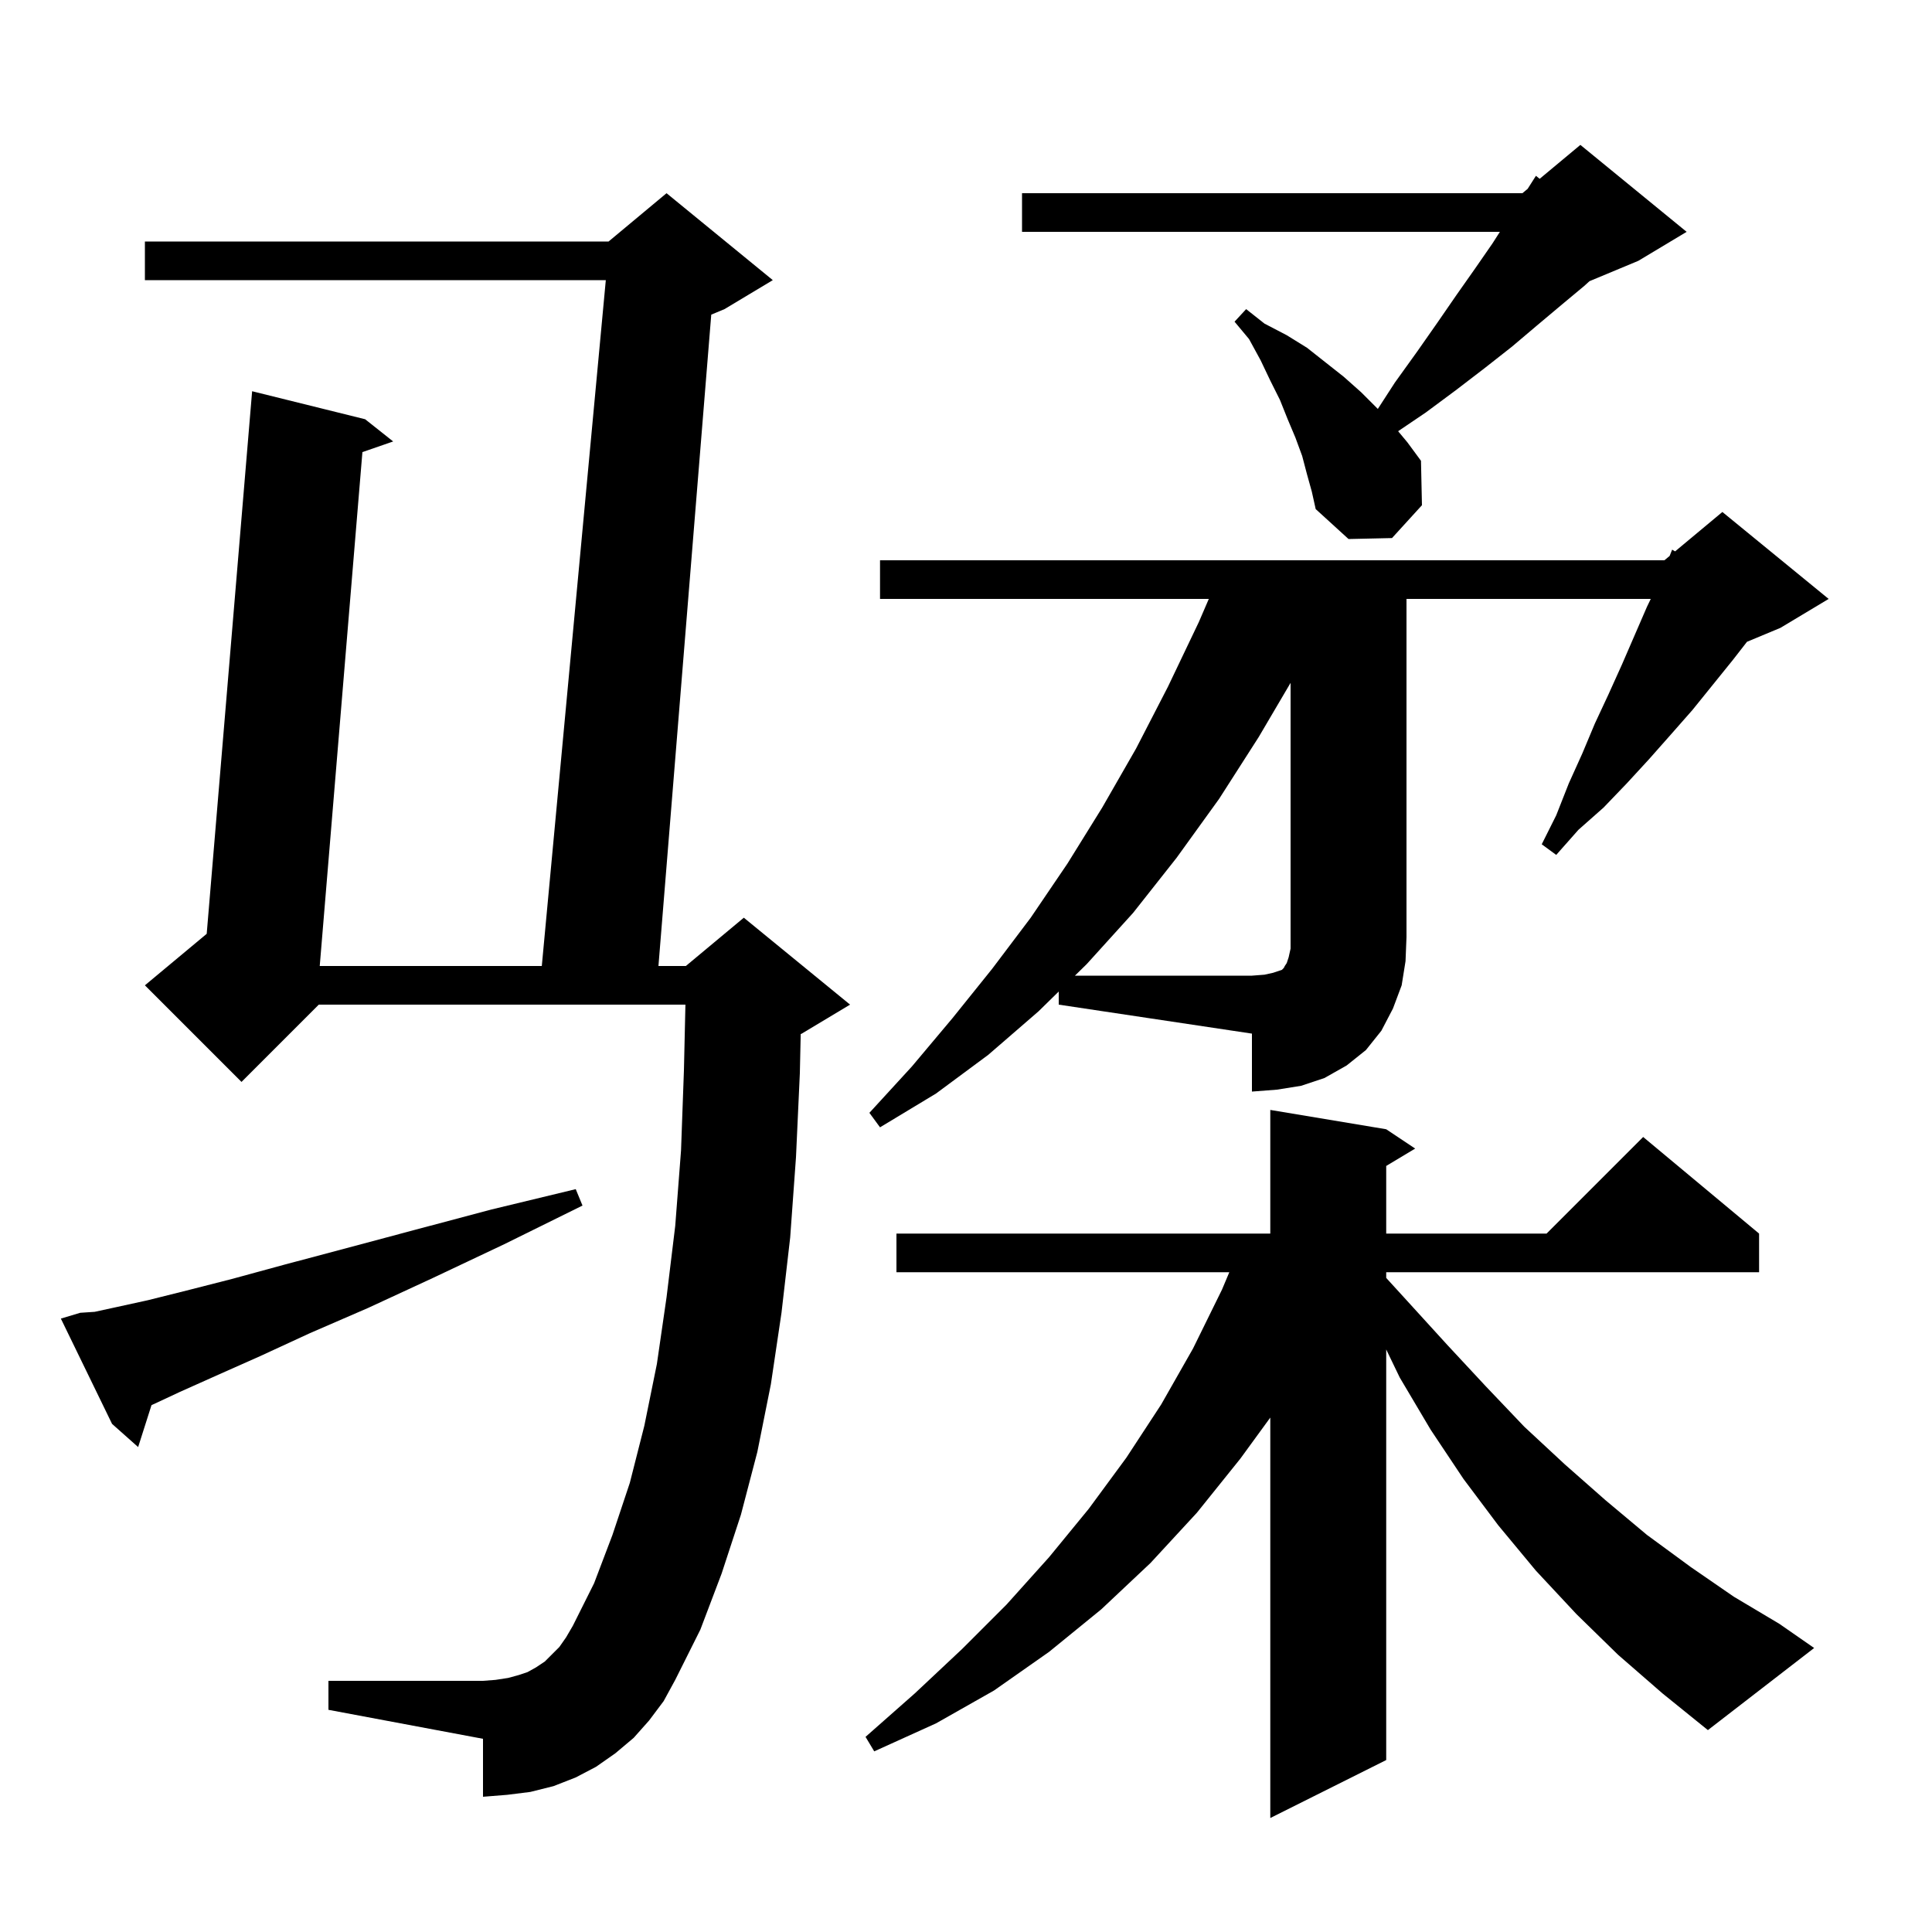 <svg xmlns="http://www.w3.org/2000/svg" xmlns:xlink="http://www.w3.org/1999/xlink" version="1.1" baseProfile="full" viewBox="0 0 200 200" width="200" height="200"><g fill="currentColor"><path d="M 167.5 171.3 L 163.2 167.1 L 159.0 162.6 L 155.1 157.9 L 151.5 153.1 L 148.1 148.0 L 144.9 142.6 L 143.5 139.696 L 143.5 182.2 L 131.5 188.2 L 131.5 146.747 L 128.4 151.0 L 123.9 156.6 L 119.1 161.8 L 114.0 166.6 L 108.6 171.0 L 102.9 175.0 L 96.9 178.4 L 90.5 181.3 L 89.6 179.8 L 94.7 175.3 L 99.6 170.7 L 104.2 166.1 L 108.6 161.2 L 112.7 156.2 L 116.6 150.9 L 120.2 145.4 L 123.5 139.6 L 126.5 133.5 L 127.258 131.7 L 92.8 131.7 L 92.8 127.7 L 131.5 127.7 L 131.5 114.9 L 143.5 116.9 L 146.5 118.9 L 143.5 120.7 L 143.5 127.7 L 160.1 127.7 L 170.1 117.7 L 182.1 127.7 L 182.1 131.7 L 143.5 131.7 L 143.5 132.29 L 145.7 134.7 L 149.8 139.2 L 153.8 143.5 L 157.8 147.7 L 162.0 151.6 L 166.2 155.3 L 170.5 158.9 L 175.0 162.2 L 179.5 165.3 L 184.2 168.1 L 187.8 170.6 L 176.8 179.1 L 172.1 175.3 Z M 67.2 178.1 L 65.6 179.9 L 63.7 181.5 L 61.7 182.9 L 59.6 184.0 L 57.3 184.9 L 54.9 185.5 L 52.5 185.8 L 50.0 186.0 L 50.0 180.0 L 34.0 177.0 L 34.0 174.0 L 50.0 174.0 L 51.3 173.9 L 52.6 173.7 L 53.7 173.4 L 54.6 173.1 L 55.5 172.6 L 56.4 172.0 L 57.9 170.5 L 58.6 169.5 L 59.3 168.3 L 61.5 163.9 L 63.4 158.9 L 65.2 153.5 L 66.7 147.6 L 68.0 141.2 L 69.0 134.3 L 69.9 126.9 L 70.5 119.1 L 70.8 110.8 L 70.955 104.0 L 33.0 104.0 L 25.0 112.0 L 15.0 102.0 L 21.398 96.668 L 26.1 40.5 L 37.8 43.4 L 40.7 45.7 L 37.517 46.802 L 33.099 100.0 L 56.087 100.0 L 62.713 29.0 L 15.0 29.0 L 15.0 25.0 L 63.0 25.0 L 69.0 20.0 L 80.0 29.0 L 75.0 32.0 L 73.629 32.571 L 68.162 100.0 L 71.0 100.0 L 77.0 95.0 L 88.0 104.0 L 83.0 107.0 L 82.889 107.046 L 82.8 111.1 L 82.4 119.8 L 81.8 128.1 L 80.9 135.9 L 79.8 143.3 L 78.4 150.3 L 76.7 156.8 L 74.7 162.9 L 72.5 168.7 L 69.9 173.9 L 68.7 176.1 Z M 8.3 135.9 L 9.8 135.8 L 12.1 135.3 L 15.3 134.6 L 19.3 133.6 L 24.0 132.4 L 29.5 130.9 L 35.9 129.2 L 43.0 127.3 L 50.9 125.2 L 59.6 123.1 L 60.3 124.8 L 52.2 128.8 L 44.8 132.3 L 38.1 135.4 L 32.1 138.0 L 26.9 140.4 L 22.4 142.4 L 18.6 144.1 L 15.683 145.461 L 14.3 149.8 L 11.6 147.4 L 6.3 136.5 Z M 109.6 102.642 L 107.5 104.7 L 102.3 109.2 L 96.9 113.2 L 91.1 116.7 L 90.0 115.2 L 94.4 110.4 L 98.6 105.4 L 102.7 100.3 L 106.7 95.0 L 110.5 89.4 L 114.1 83.6 L 117.6 77.5 L 120.9 71.1 L 124.1 64.4 L 125.136 62.0 L 91.1 62.0 L 91.1 58.0 L 172.3 58.0 L 172.84 57.55 L 173.1 56.9 L 173.405 57.079 L 178.3 53.0 L 189.3 62.0 L 184.3 65.0 L 180.848 66.438 L 179.4 68.3 L 175.2 73.5 L 173.0 76.0 L 170.7 78.6 L 168.4 81.1 L 166.0 83.6 L 163.4 85.9 L 161.1 88.5 L 159.6 87.4 L 161.1 84.4 L 162.4 81.1 L 163.8 78.0 L 165.1 74.9 L 166.5 71.9 L 167.9 68.8 L 170.5 62.8 L 170.886 62.0 L 145.6 62.0 L 145.6 97.0 L 145.5 99.5 L 145.1 102.0 L 144.2 104.4 L 143.0 106.7 L 141.4 108.7 L 139.4 110.3 L 137.1 111.6 L 134.7 112.4 L 132.2 112.8 L 129.6 113.0 L 129.6 107.0 L 109.6 104.0 Z M 135.3 49.1 L 134.8 47.2 L 134.1 45.3 L 133.3 43.4 L 132.5 41.4 L 131.5 39.4 L 130.5 37.3 L 129.3 35.1 L 127.8 33.3 L 129.0 32.0 L 130.9 33.5 L 133.2 34.7 L 135.3 36.0 L 139.1 39.0 L 140.9 40.6 L 142.6 42.3 L 142.631 42.333 L 144.4 39.6 L 146.7 36.4 L 148.8 33.4 L 150.8 30.5 L 152.7 27.8 L 154.5 25.2 L 155.268 24.0 L 105.8 24.0 L 105.8 20.0 L 157.6 20.0 L 158.142 19.548 L 159.0 18.2 L 159.386 18.511 L 163.6 15.0 L 174.6 24.0 L 169.6 27.0 L 164.542 29.108 L 164.0 29.6 L 161.6 31.6 L 159.1 33.7 L 156.5 35.9 L 153.7 38.1 L 150.7 40.4 L 147.6 42.7 L 144.733 44.639 L 145.7 45.8 L 147.1 47.7 L 147.2 52.3 L 144.1 55.7 L 139.6 55.8 L 136.2 52.7 L 135.8 50.9 Z M 130.3 76.3 L 126.2 82.7 L 121.8 88.8 L 117.3 94.5 L 112.5 99.8 L 111.276 101.0 L 129.6 101.0 L 130.9 100.9 L 131.8 100.7 L 132.7 100.4 L 132.9 100.2 L 133.0 100.0 L 133.2 99.7 L 133.4 99.1 L 133.6 98.2 L 133.6 70.69 Z "/></g></svg>